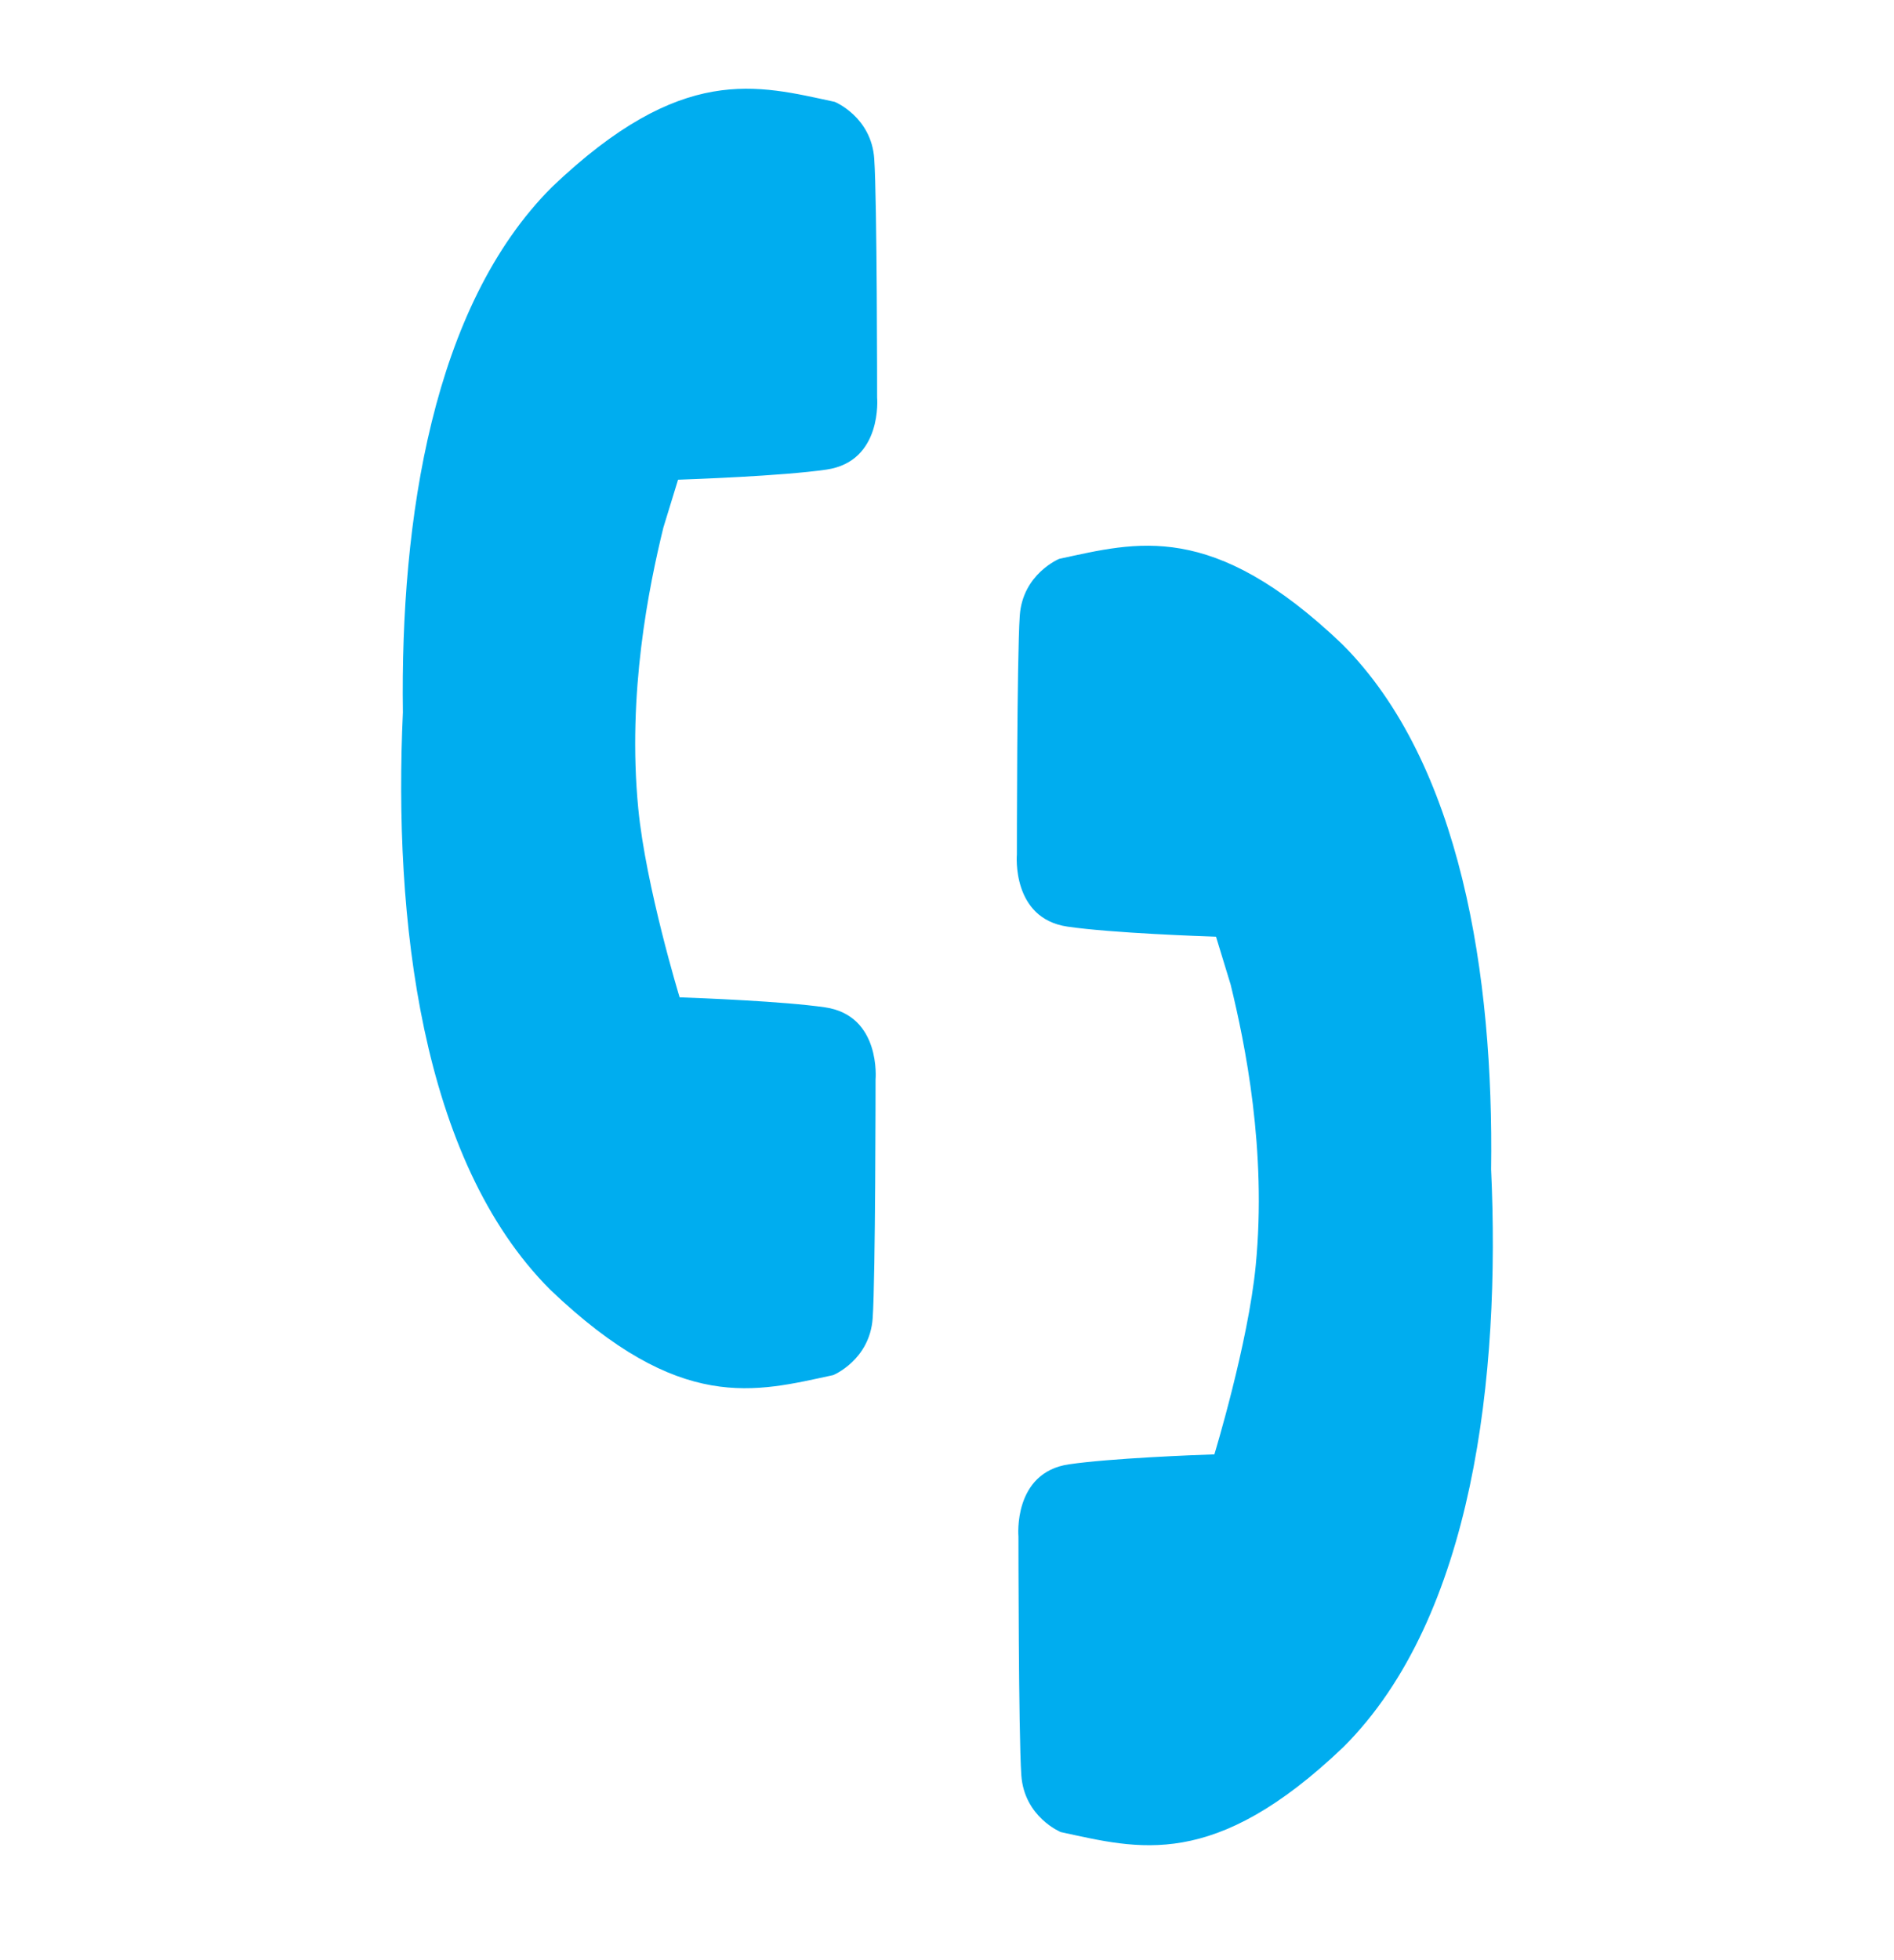 <svg width="29" height="30" viewBox="0 0 29 30" fill="none" xmlns="http://www.w3.org/2000/svg">
<path d="M19.227 19.37C19.399 17.602 19.063 15.97 18.843 15.069L18.619 14.336C18.434 14.33 17.032 14.282 16.345 14.182C15.482 14.056 15.57 13.075 15.57 13.075C15.57 13.075 15.57 10.066 15.614 9.424C15.658 8.782 16.219 8.553 16.219 8.553C17.406 8.298 18.558 7.956 20.55 9.858C22.375 11.68 22.872 14.945 22.831 17.897C22.976 21.041 22.565 24.747 20.573 26.735C18.582 28.638 17.43 28.295 16.243 28.04C16.243 28.04 15.683 27.812 15.638 27.17C15.594 26.528 15.594 23.517 15.594 23.517C15.594 23.517 15.505 22.537 16.368 22.411C17.012 22.318 18.286 22.269 18.594 22.259C18.594 22.259 19.111 20.563 19.227 19.37Z" fill="#00ADEF"/>
<path d="M9.773 12.376C9.601 10.608 9.937 8.976 10.157 8.075L10.382 7.342C10.566 7.335 11.968 7.287 12.655 7.187C13.518 7.062 13.43 6.081 13.43 6.081C13.43 6.081 13.43 3.071 13.386 2.43C13.342 1.788 12.781 1.559 12.781 1.559C11.594 1.304 10.442 0.961 8.45 2.864C6.625 4.686 6.128 7.95 6.169 10.903C6.024 14.046 6.435 17.752 8.426 19.74C10.418 21.643 11.57 21.301 12.757 21.046C12.757 21.046 13.317 20.817 13.362 20.175C13.406 19.534 13.406 16.523 13.406 16.523C13.406 16.523 13.495 15.542 12.632 15.417C11.988 15.324 10.714 15.275 10.406 15.264C10.406 15.265 9.889 13.569 9.773 12.376Z" fill="#00ADEF"/>
</svg>

